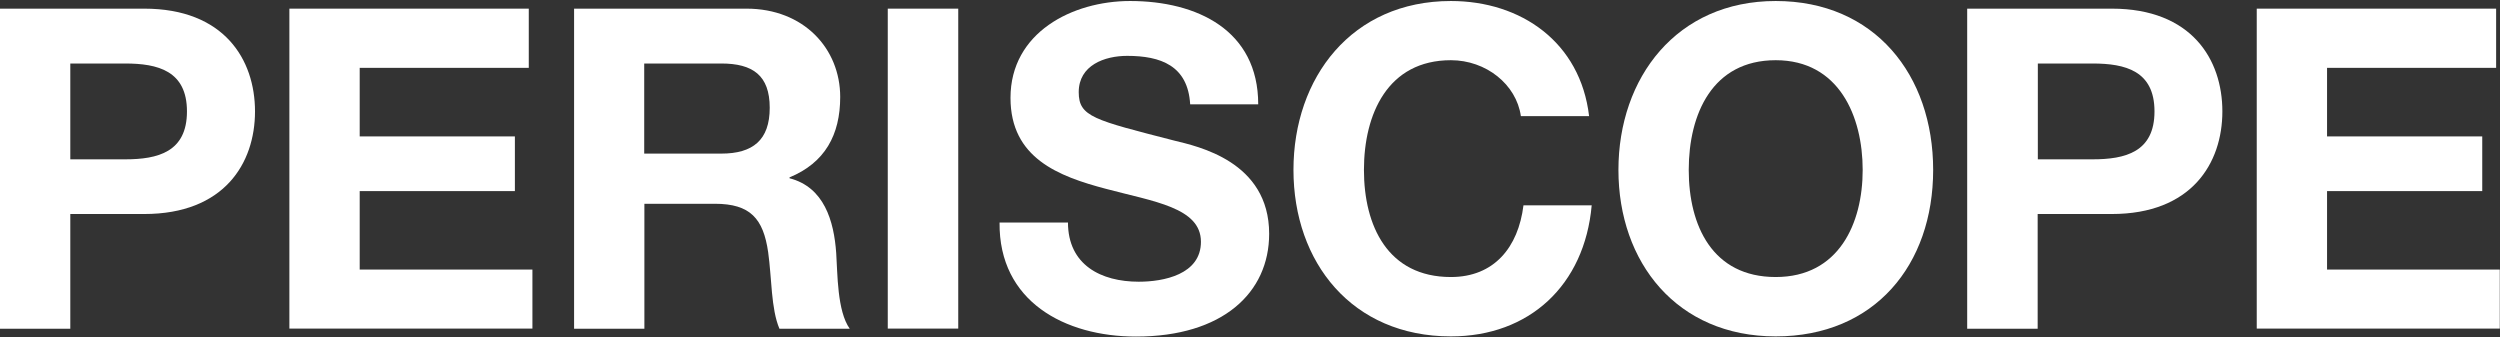 <?xml version="1.0" encoding="UTF-8" standalone="no"?>
<!DOCTYPE svg PUBLIC "-//W3C//DTD SVG 1.1//EN" "http://www.w3.org/Graphics/SVG/1.1/DTD/svg11.dtd">
<svg width="100%" height="100%" viewBox="0 0 178 24" version="1.1" xmlns="http://www.w3.org/2000/svg" xmlns:xlink="http://www.w3.org/1999/xlink" xml:space="preserve" xmlns:serif="http://www.serif.com/" style="fill-rule:evenodd;clip-rule:evenodd;stroke-linejoin:round;stroke-miterlimit:2;">
    <rect x="0" y="0" width="178" height="24" fill="#333333" stroke="none"/>
    <g transform="matrix(1,0,0,1,0,-1)">
        <g id="Periscope_RGB_White" transform="matrix(1.236,0,0,1.236,-1.42109e-14,1.072)">
            <path d="M0,0.44L8.31,0.44C12.91,0.44 14.69,3.37 14.69,6.36C14.69,9.35 12.91,12.27 8.31,12.27L4.05,12.27L4.05,18.88L0,18.88L0,0.44ZM4.05,9.12L7.21,9.12C9.09,9.12 10.77,8.7 10.77,6.36C10.77,4.02 9.09,3.6 7.21,3.6L4.05,3.6L4.05,9.12Z" style="fill:white;fill-rule:nonzero;"/>
            <path d="M16.67,0.44L30.46,0.44L30.46,3.85L20.72,3.85L20.72,7.8L29.66,7.8L29.66,10.95L20.72,10.95L20.72,15.47L30.67,15.47L30.67,18.87L16.67,18.87L16.67,0.44Z" style="fill:white;fill-rule:nonzero;"/>
            <path d="M33.06,0.44L43,0.44C46.3,0.44 48.4,2.74 48.4,5.53C48.4,7.71 47.52,9.32 45.48,10.16L45.48,10.21C47.47,10.72 48.04,12.66 48.17,14.52C48.25,15.69 48.22,17.86 48.95,18.88L44.9,18.88C44.41,17.73 44.46,15.95 44.25,14.47C43.97,12.53 43.22,11.68 41.18,11.68L37.12,11.68L37.12,18.88L33.07,18.88L33.07,0.44L33.06,0.44ZM37.11,8.79L41.55,8.79C43.36,8.79 44.34,8.02 44.34,6.15C44.34,4.28 43.36,3.6 41.55,3.6L37.11,3.6L37.11,8.79Z" style="fill:white;fill-rule:nonzero;"/>
            <rect x="51.14" y="0.44" width="4.06" height="18.43" style="fill:white;fill-rule:nonzero;"/>
            <path d="M61.52,12.75C61.52,15.21 63.43,16.17 65.6,16.17C67.02,16.17 69.18,15.76 69.18,13.87C69.18,11.89 66.43,11.55 63.71,10.82C60.98,10.1 58.21,9.05 58.21,5.58C58.21,1.81 61.78,0 65.1,0C68.95,0 72.48,1.68 72.48,5.95L68.56,5.95C68.43,3.72 66.86,3.16 64.93,3.16C63.63,3.16 62.14,3.7 62.14,5.25C62.14,6.67 63.02,6.85 67.64,8.04C68.98,8.37 73.11,9.23 73.11,13.41C73.11,16.8 70.44,19.33 65.44,19.33C61.35,19.33 57.53,17.31 57.58,12.76L61.51,12.76L61.52,12.75Z" style="fill:white;fill-rule:nonzero;"/>
            <path d="M87.61,6.63C87.35,4.8 85.6,3.41 83.58,3.41C79.94,3.41 78.57,6.51 78.57,9.73C78.57,12.95 79.94,15.9 83.58,15.9C86.06,15.9 87.46,14.2 87.76,11.77L91.69,11.77C91.28,16.37 88.1,19.32 83.58,19.32C77.88,19.32 74.51,15.05 74.51,9.73C74.51,4.41 77.87,0 83.58,0C87.63,0 91.04,2.38 91.54,6.63L87.61,6.63Z" style="fill:white;fill-rule:nonzero;"/>
            <path d="M102.29,0C107.99,0 111.36,4.26 111.36,9.73C111.36,15.2 107.99,19.32 102.29,19.32C96.59,19.32 93.23,15.05 93.23,9.73C93.23,4.41 96.59,0 102.29,0ZM102.29,15.9C105.93,15.9 107.3,12.81 107.3,9.73C107.3,6.65 105.94,3.41 102.29,3.41C98.64,3.41 97.28,6.51 97.28,9.73C97.28,12.95 98.65,15.9 102.29,15.9Z" style="fill:white;fill-rule:nonzero;"/>
            <path d="M113.32,0.44L121.65,0.44C126.25,0.44 128.02,3.37 128.02,6.36C128.02,9.35 126.24,12.27 121.65,12.27L117.38,12.27L117.38,18.88L113.32,18.88L113.32,0.44ZM117.39,9.12L120.54,9.12C122.43,9.12 124.11,8.7 124.11,6.36C124.11,4.02 122.43,3.6 120.54,3.6L117.39,3.6L117.39,9.12Z" style="fill:white;fill-rule:nonzero;"/>
            <path d="M130,0.44L143.79,0.44L143.79,3.85L134.05,3.85L134.05,7.8L142.99,7.8L142.99,10.95L134.05,10.95L134.05,15.47L144,15.47L144,18.87L130,18.87L130,0.44Z" style="fill:white;fill-rule:nonzero;"/>
        </g>
    </g>
</svg>
